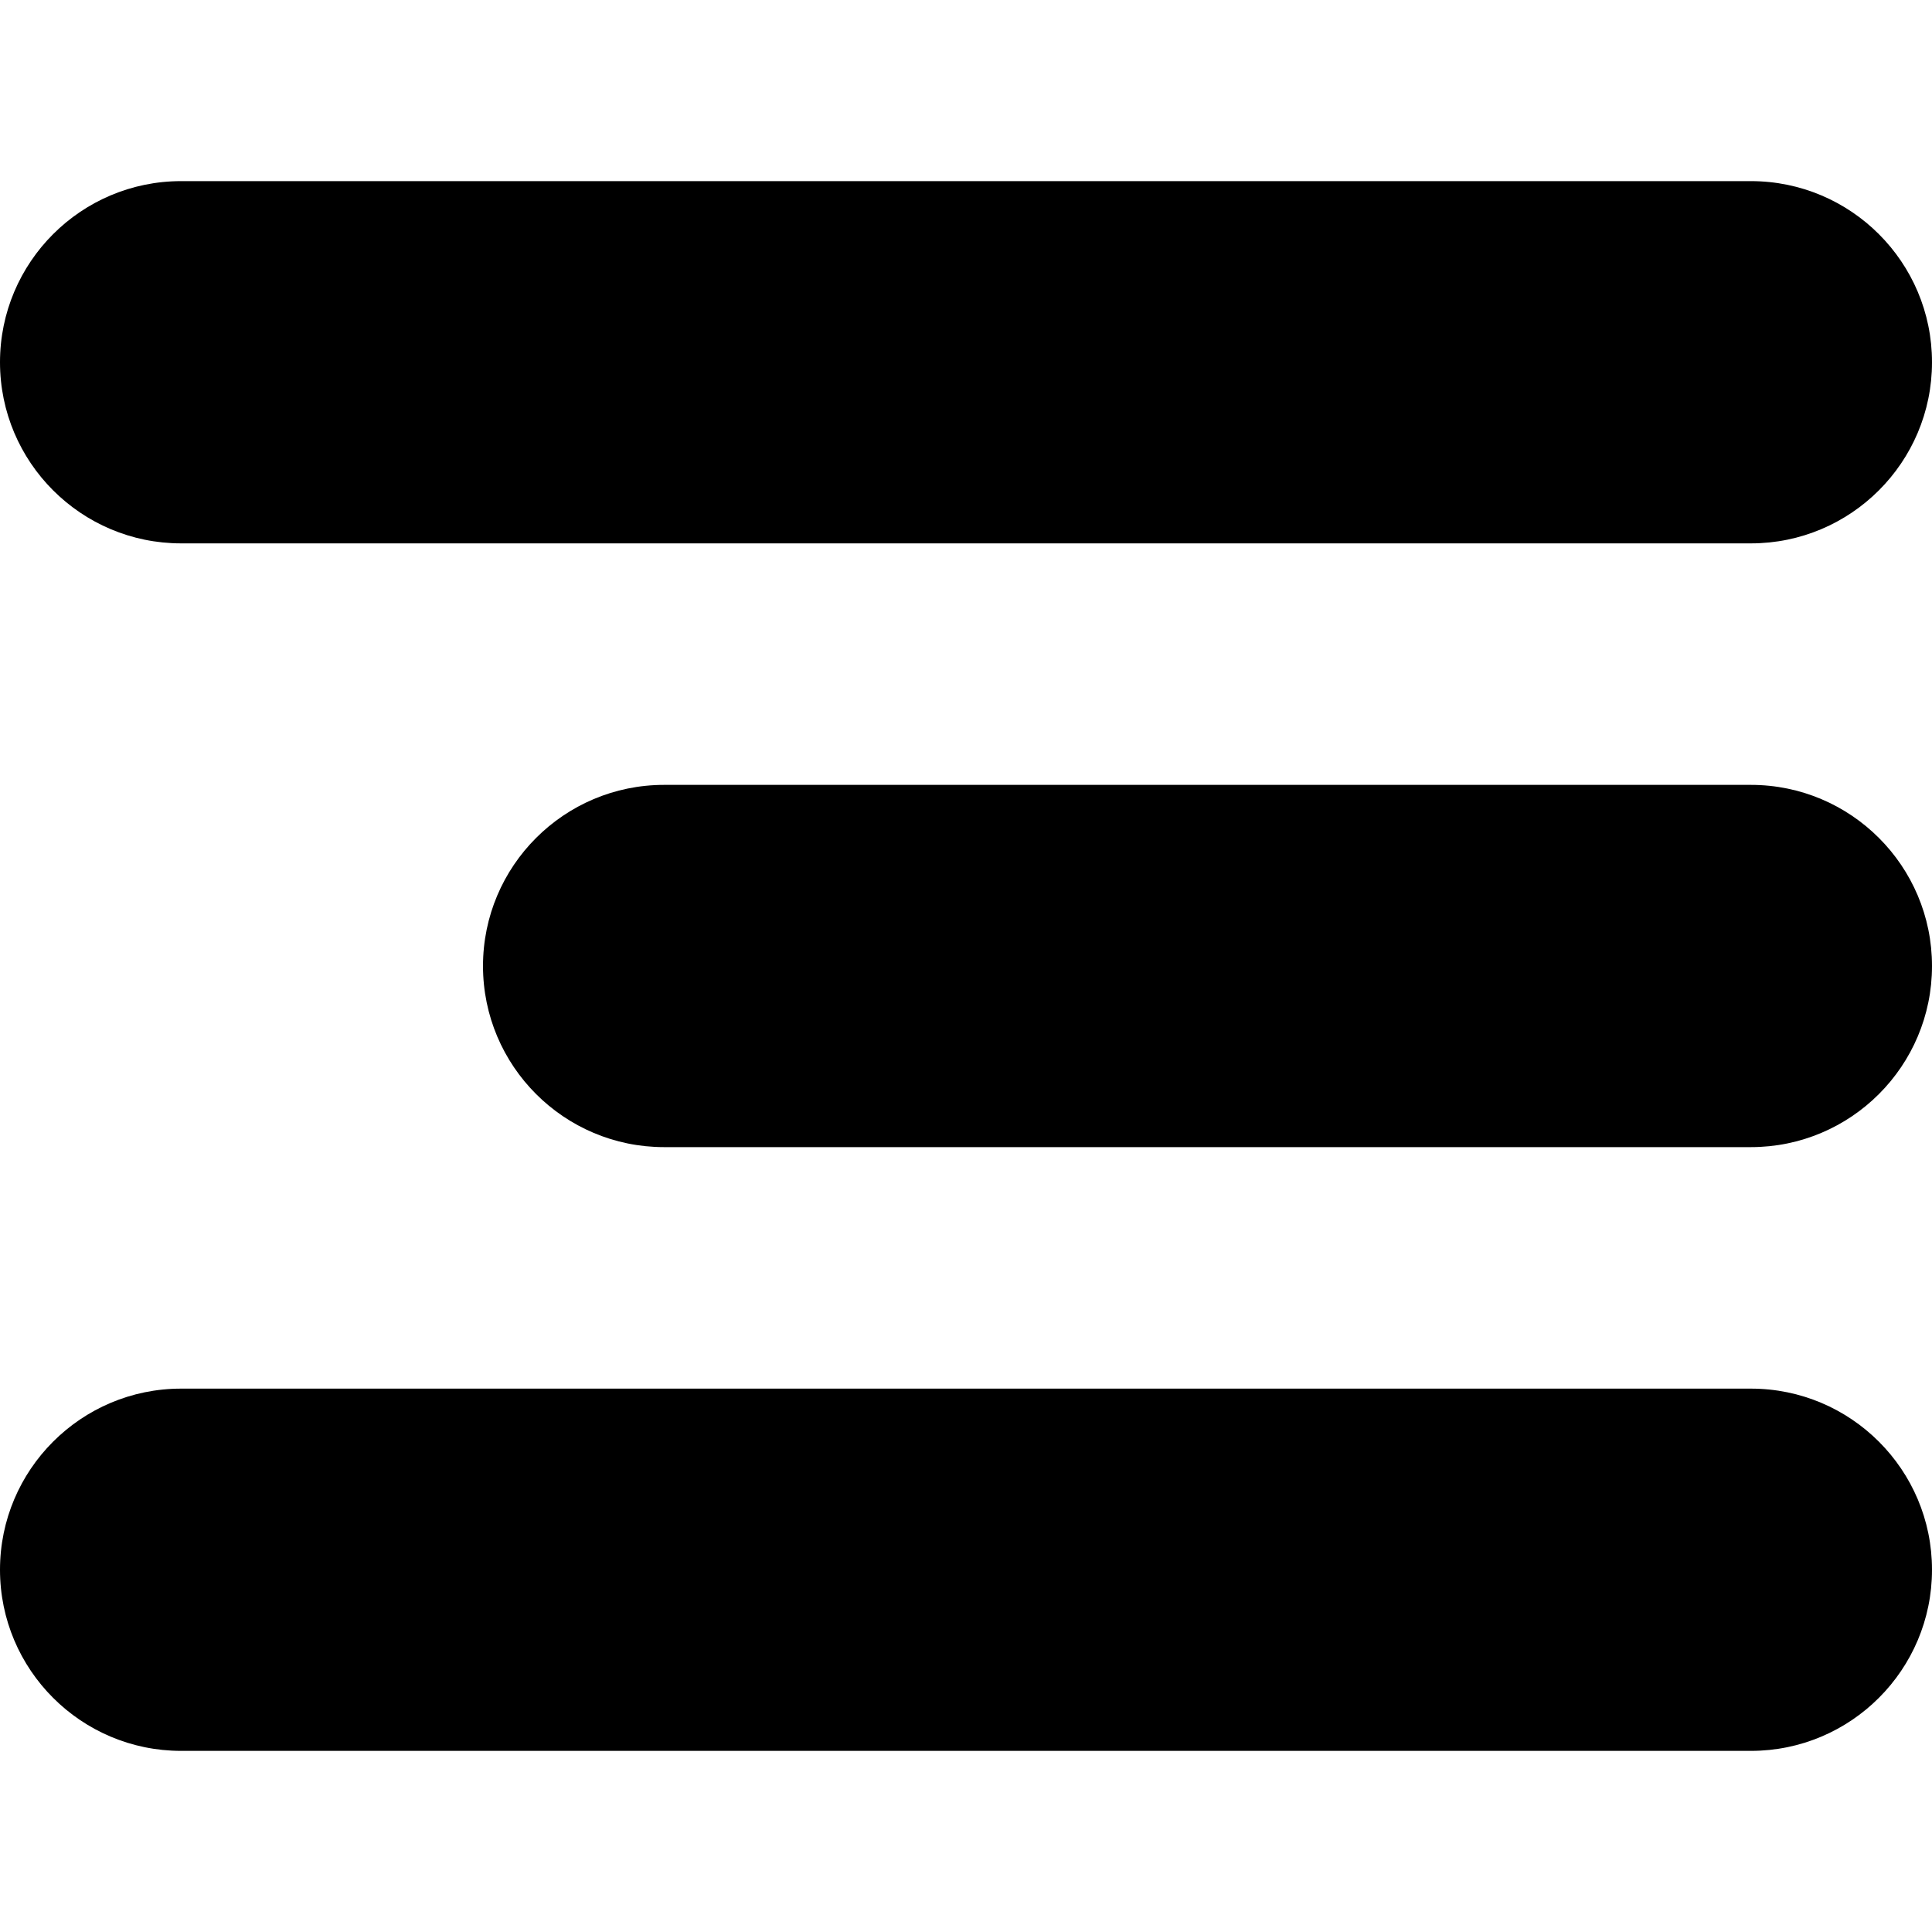 <svg width="16" height="16" viewBox="0 0 16 16" fill="none" xmlns="http://www.w3.org/2000/svg">
<path fill-rule="evenodd" clip-rule="evenodd" d="M0 3C0 2.172 0.672 1.5 1.5 1.5H14.5C15.328 1.5 16 2.172 16 3C16 3.828 15.328 4.5 14.5 4.5H1.5C0.672 4.5 0 3.828 0 3ZM4 8C4 7.172 4.672 6.5 5.5 6.5H14.5C15.328 6.5 16 7.172 16 8C16 8.828 15.328 9.5 14.5 9.5H5.5C4.672 9.5 4 8.828 4 8ZM1.5 11.5C0.672 11.5 0 12.172 0 13C0 13.828 0.672 14.5 1.5 14.5H14.5C15.328 14.5 16 13.828 16 13C16 12.172 15.328 11.5 14.5 11.5H1.5Z" fill="black"/>
</svg>
